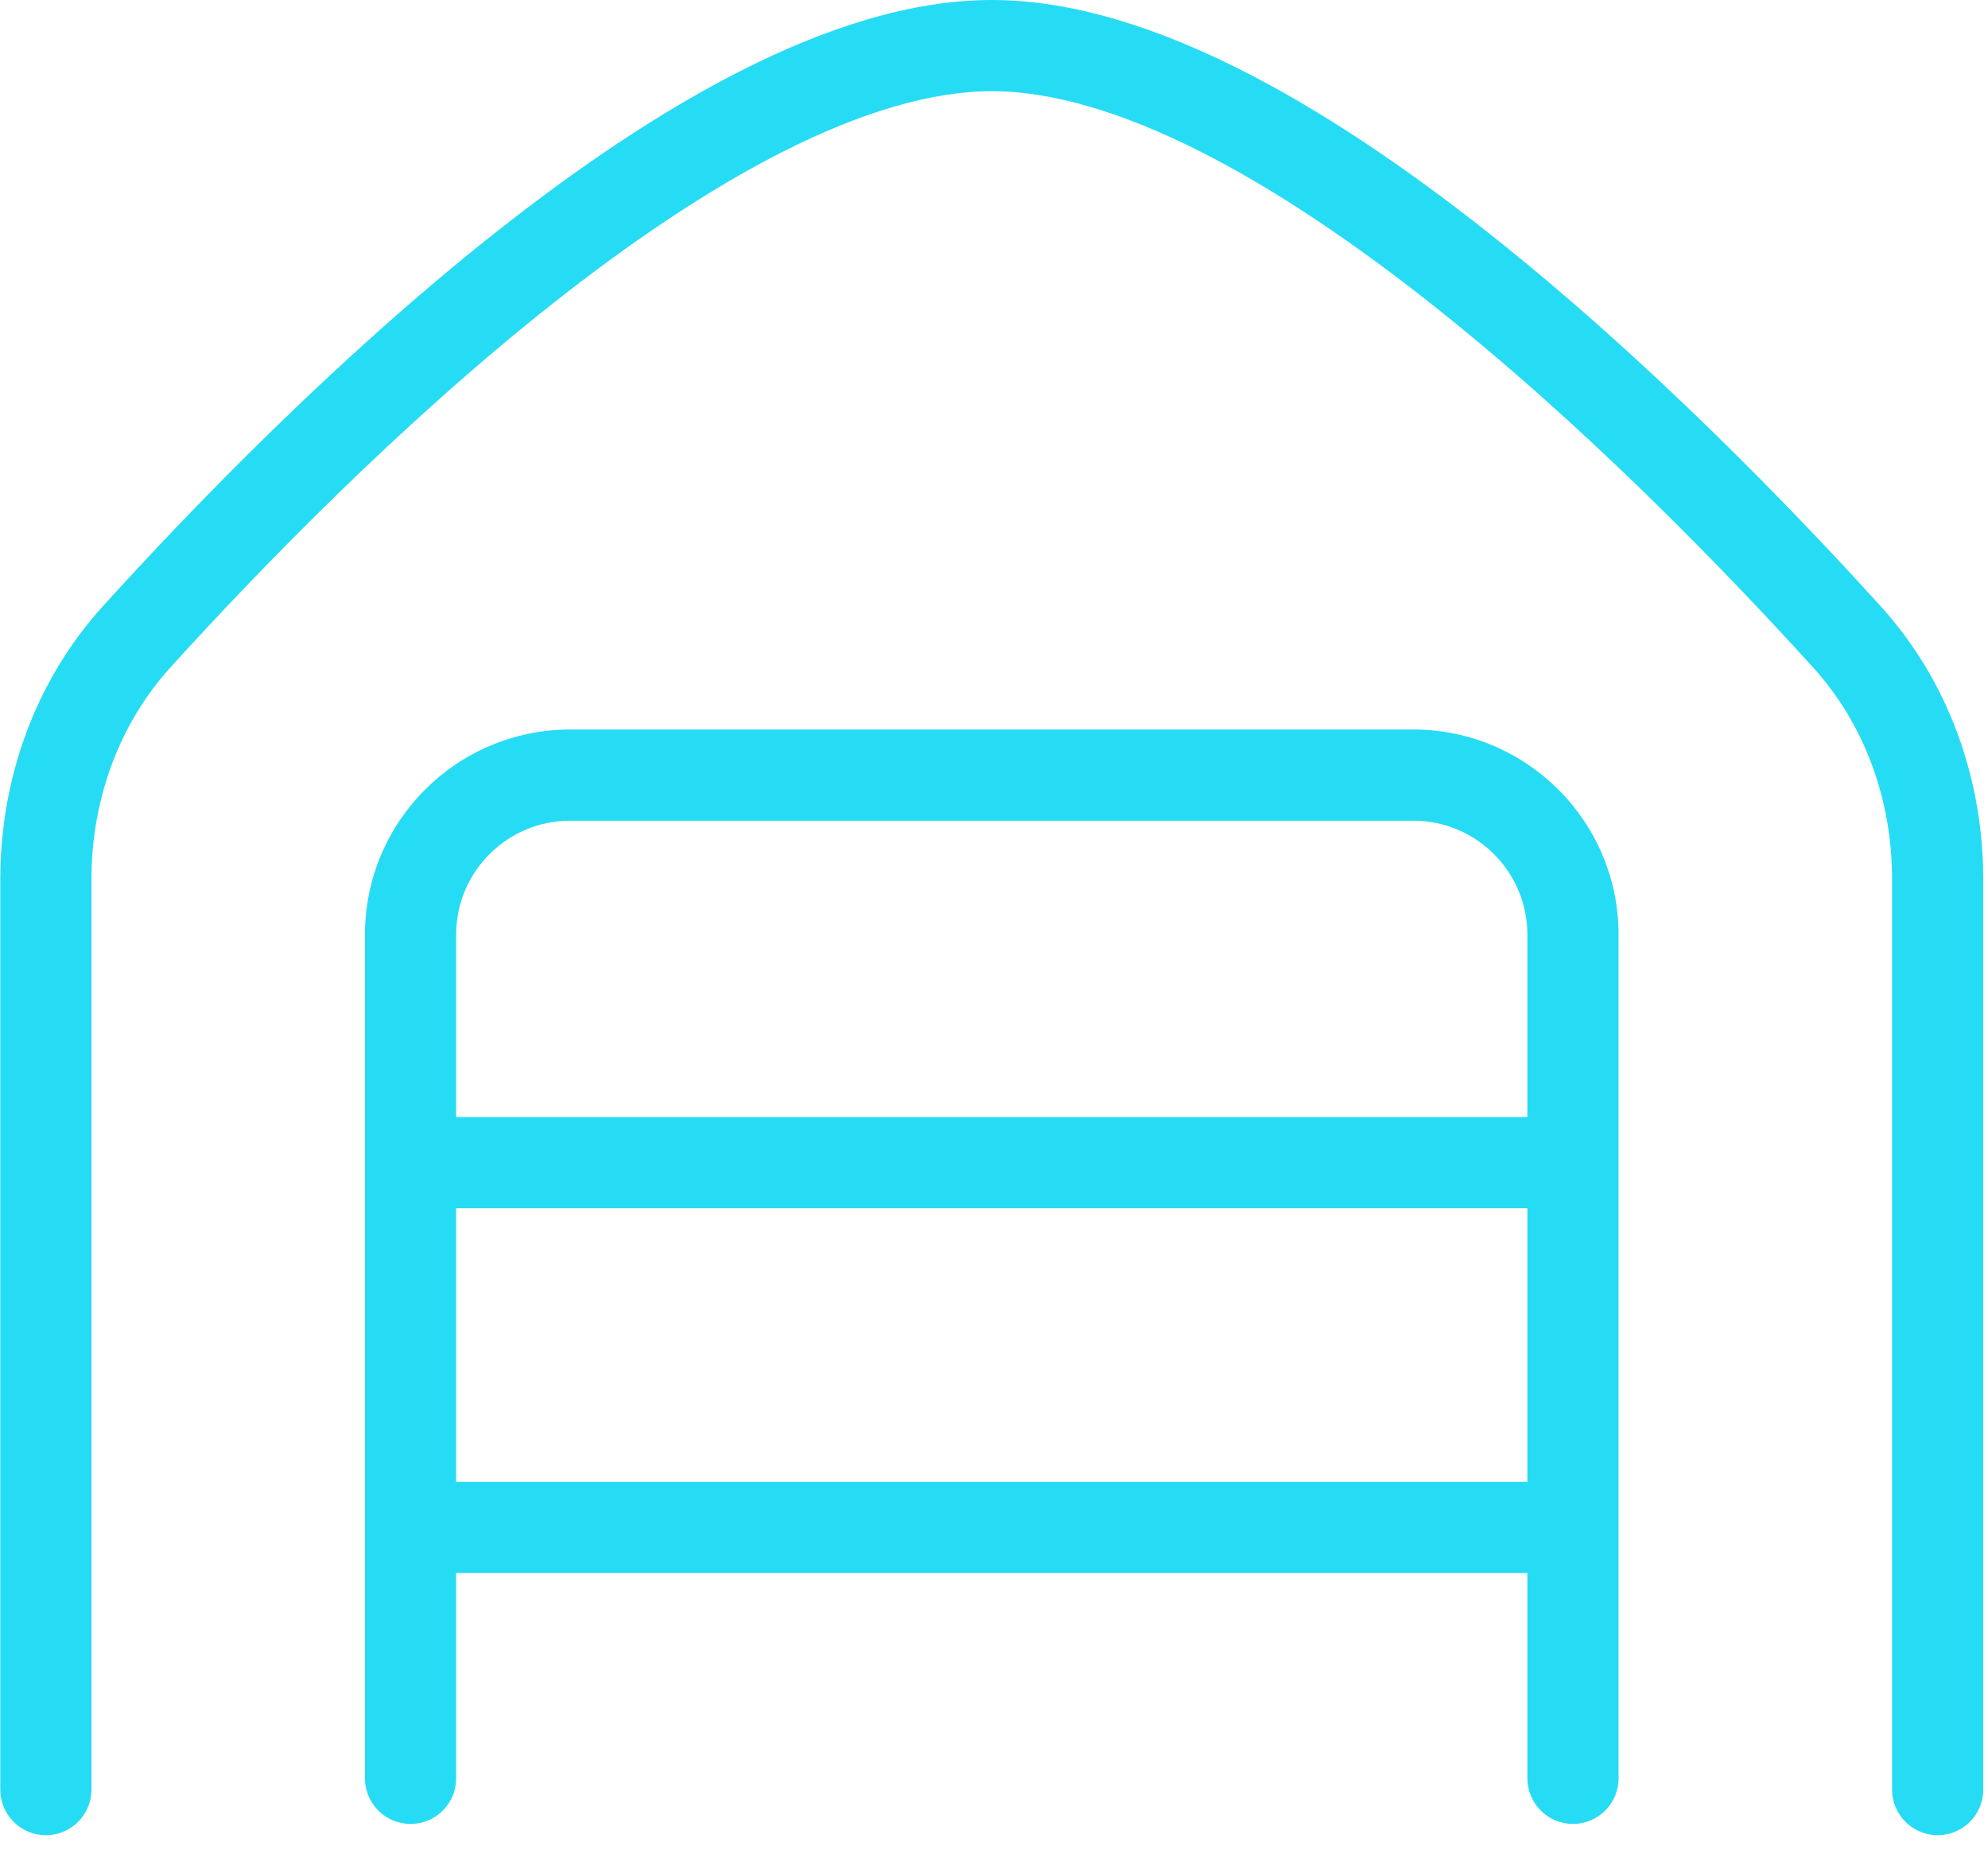 <svg width="89" height="83" viewBox="0 0 89 83" fill="none" xmlns="http://www.w3.org/2000/svg">
<path fill-rule="evenodd" clip-rule="evenodd" d="M24.71 13.614C17.843 19.042 11.54 25.563 7.634 29.869C5.309 32.432 4.094 35.817 4.094 39.364V80.101C4.094 81.228 3.181 82.142 2.054 82.142C0.927 82.142 0.013 81.228 0.013 80.101V39.364C0.013 34.891 1.548 30.504 4.611 27.127C8.582 22.749 15.057 16.041 22.179 10.412C25.739 7.597 29.506 5.016 33.24 3.132C36.953 1.257 40.772 0 44.4 0C48.028 0 51.848 1.257 55.561 3.132C59.294 5.016 63.061 7.597 66.622 10.412C73.743 16.041 80.218 22.749 84.189 27.127C87.252 30.504 88.787 34.891 88.787 39.364V80.101C88.787 81.228 87.874 82.142 86.747 82.142C85.62 82.142 84.706 81.228 84.706 80.101V39.364C84.706 35.817 83.491 32.432 81.166 29.869C77.26 25.563 70.958 19.042 64.091 13.614C60.657 10.9 57.127 8.495 53.721 6.775C50.295 5.046 47.133 4.082 44.4 4.082C41.667 4.082 38.505 5.046 35.079 6.775C31.673 8.495 28.143 10.9 24.71 13.614Z" fill="#26DCF4"/>
<path fill-rule="evenodd" clip-rule="evenodd" d="M25.917 36.734L25.525 36.734C22.707 36.734 20.421 39.019 20.421 41.836V79.597C20.421 80.724 19.507 81.638 18.38 81.638C17.253 81.638 16.339 80.724 16.339 79.597V41.836C16.339 36.763 20.454 32.653 25.525 32.653L25.921 32.652C38.806 32.652 48.009 32.651 63.27 32.652C68.339 32.653 72.461 36.761 72.461 41.836V79.597C72.461 80.724 71.547 81.638 70.42 81.638C69.293 81.638 68.379 80.724 68.379 79.597V41.836C68.379 39.021 66.091 36.734 63.27 36.734C48.007 36.733 38.804 36.733 25.917 36.734Z" fill="#26DCF4"/>
<path fill-rule="evenodd" clip-rule="evenodd" d="M70.42 54.081H17.87V49.999H70.42V54.081Z" fill="#26DCF4"/>
<path fill-rule="evenodd" clip-rule="evenodd" d="M70.42 70.407H17.87V66.326H70.42V70.407Z" fill="#26DCF4"/>
</svg>

